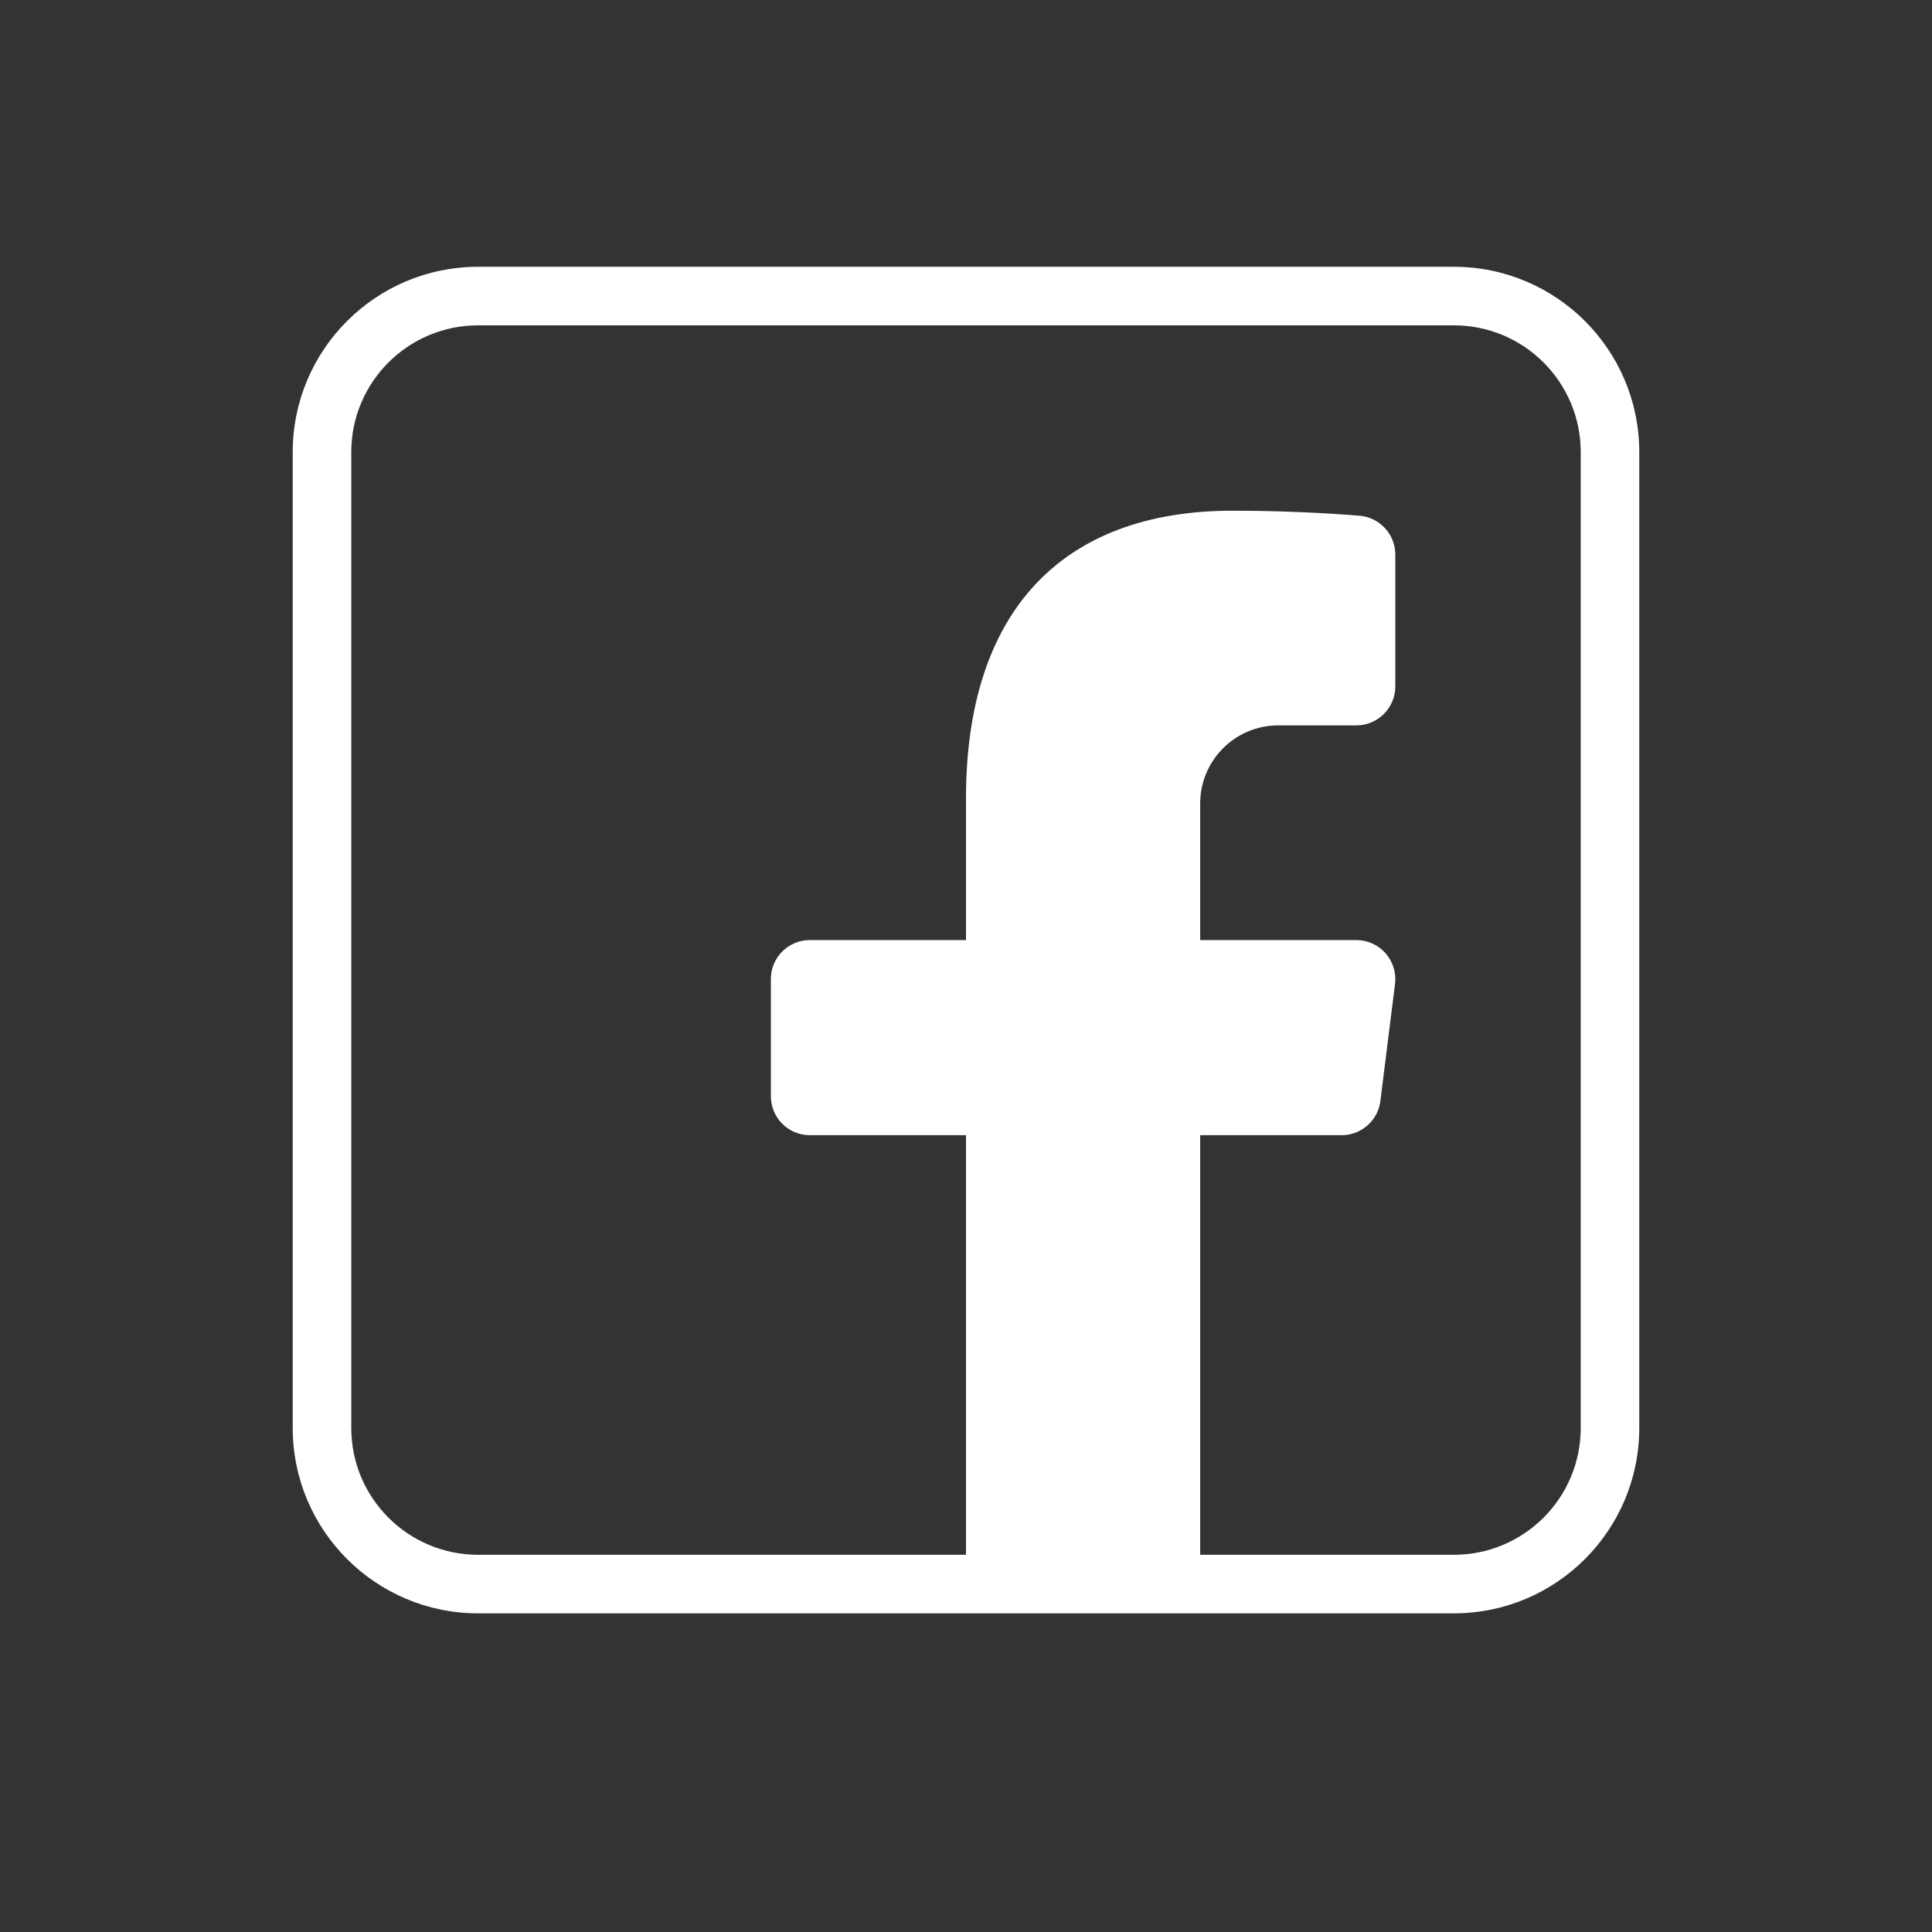 <svg width="33" height="33" viewBox="0 0 33 33" fill="none" xmlns="http://www.w3.org/2000/svg">
<rect x="0" y="0" width="33" height="33" fill="#333333" stroke="none"/>
<path fill-rule="evenodd" clip-rule="evenodd" d="M8.167 4.557C6.418 4.557 5 5.974 5 7.723V24.39C5 26.139 6.418 27.557 8.167 27.557H24.833C26.582 27.557 28 26.139 28 24.39V7.723C28 5.974 26.582 4.557 24.833 4.557H8.167ZM6 7.723C6 6.527 6.97 5.557 8.167 5.557H24.833C26.03 5.557 27 6.527 27 7.723V24.39C27 25.587 26.03 26.557 24.833 26.557H20.5V19.39H22.917C23.253 19.39 23.537 19.139 23.578 18.806L23.828 16.806C23.852 16.617 23.793 16.426 23.666 16.282C23.54 16.139 23.358 16.057 23.167 16.057H20.5V13.723C20.5 12.988 21.098 12.39 21.833 12.39H23.167C23.535 12.39 23.833 12.092 23.833 11.723V9.473C23.833 9.128 23.569 8.84 23.226 8.809L23.223 8.809C23.15 8.803 22.224 8.723 21.056 8.723C18.118 8.723 16.5 10.468 16.5 13.635V16.057H13.833C13.465 16.057 13.167 16.355 13.167 16.723V18.723C13.167 19.092 13.465 19.39 13.833 19.39H16.5V26.557H8.167C6.97 26.557 6 25.587 6 24.39V7.723Z" fill="white"/>
</svg>
